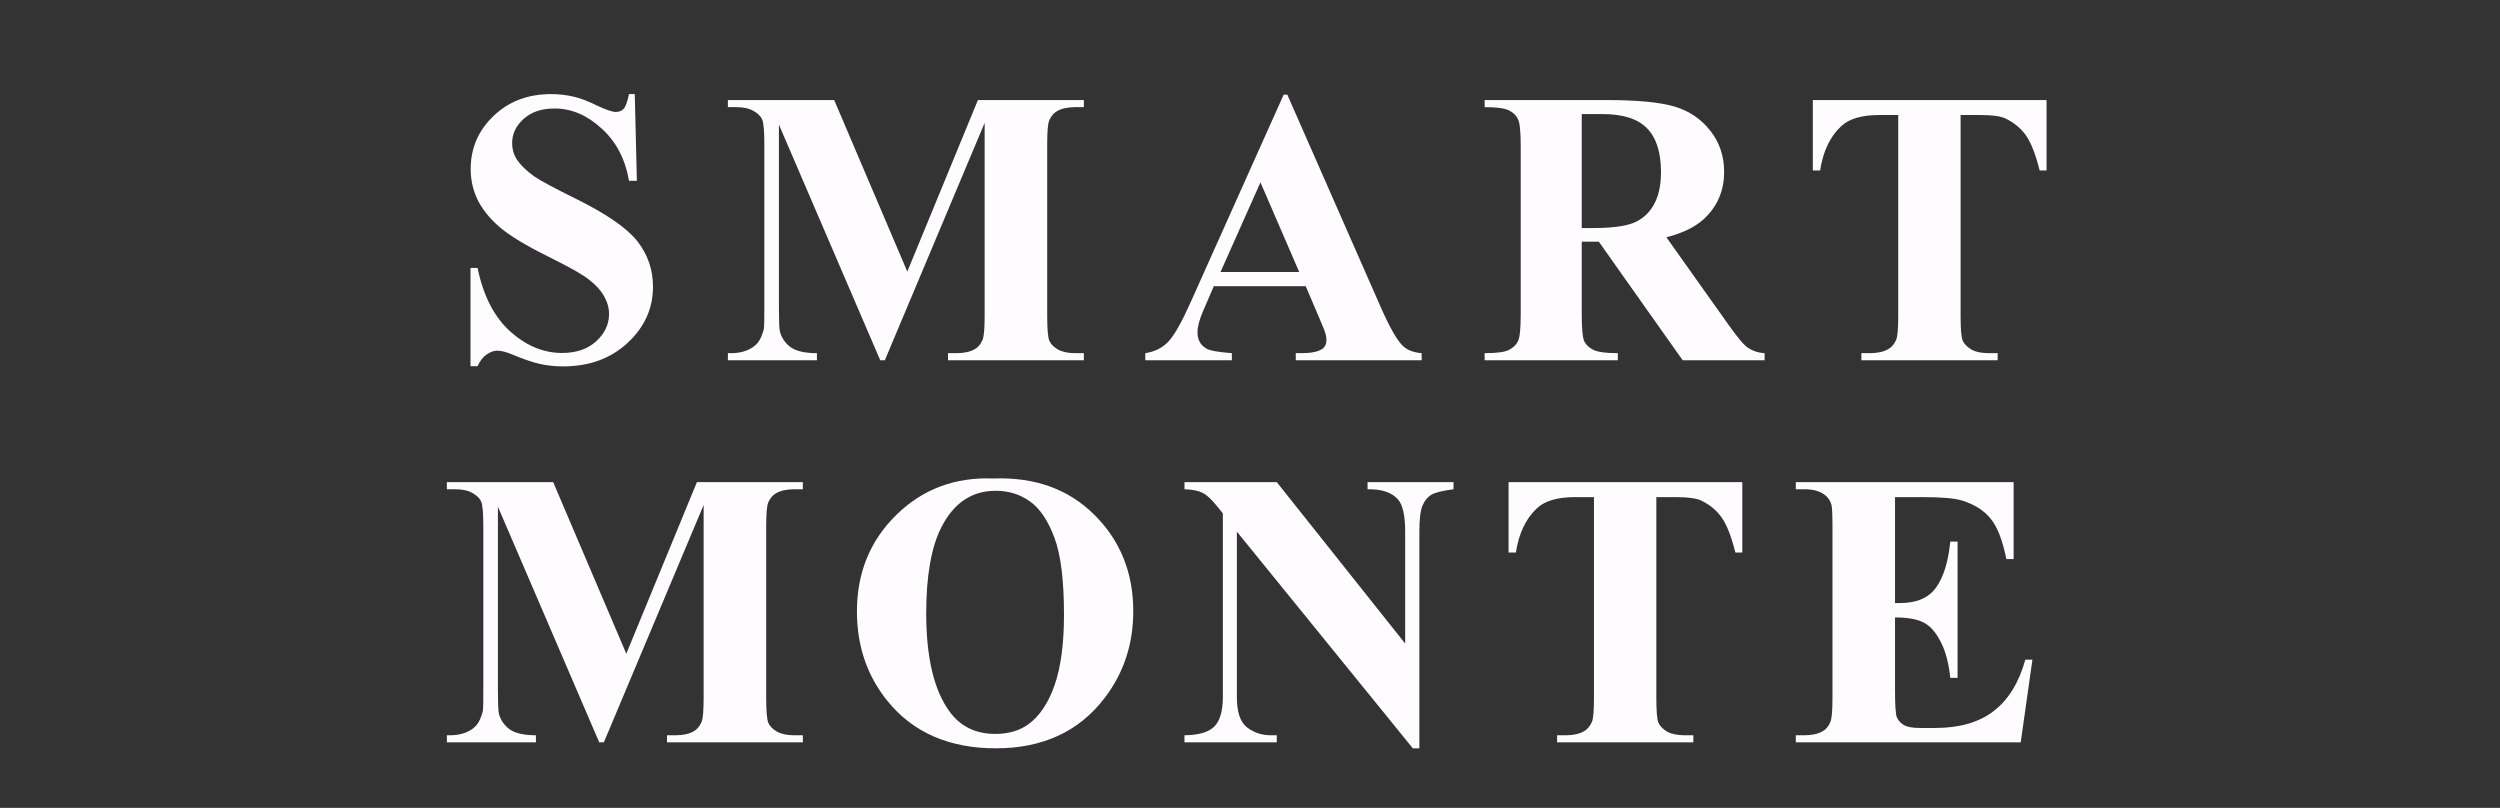 <?xml version="1.0" encoding="UTF-8"?> <svg xmlns="http://www.w3.org/2000/svg" width="229" height="74" viewBox="0 0 229 74" fill="none"><rect x="0" y="0" width="229" height="74" fill="#333333" stroke="none"/> <path d="M58.144 8.619L58.337 16.564H57.617C57.277 14.572 56.439 12.973 55.103 11.766C53.779 10.547 52.343 9.938 50.796 9.938C49.601 9.938 48.652 10.26 47.949 10.904C47.257 11.537 46.911 12.27 46.911 13.102C46.911 13.629 47.035 14.098 47.281 14.508C47.62 15.059 48.165 15.604 48.915 16.143C49.466 16.529 50.738 17.215 52.73 18.199C55.519 19.57 57.4 20.865 58.372 22.084C59.333 23.303 59.814 24.697 59.814 26.268C59.814 28.26 59.035 29.977 57.476 31.418C55.929 32.848 53.96 33.562 51.57 33.562C50.82 33.562 50.111 33.486 49.443 33.334C48.775 33.182 47.937 32.895 46.929 32.473C46.367 32.238 45.904 32.121 45.54 32.121C45.236 32.121 44.913 32.238 44.574 32.473C44.234 32.707 43.958 33.065 43.747 33.545H43.097V24.545H43.747C44.263 27.076 45.253 29.01 46.718 30.346C48.195 31.67 49.783 32.332 51.482 32.332C52.794 32.332 53.837 31.975 54.611 31.26C55.396 30.545 55.788 29.713 55.788 28.764C55.788 28.201 55.636 27.656 55.331 27.129C55.038 26.602 54.587 26.104 53.978 25.635C53.368 25.154 52.29 24.533 50.743 23.771C48.575 22.705 47.017 21.797 46.068 21.047C45.118 20.297 44.386 19.459 43.87 18.533C43.367 17.607 43.115 16.588 43.115 15.475C43.115 13.576 43.812 11.959 45.206 10.623C46.601 9.287 48.359 8.619 50.48 8.619C51.253 8.619 52.003 8.713 52.73 8.9C53.281 9.041 53.949 9.305 54.734 9.691C55.531 10.066 56.087 10.254 56.404 10.254C56.708 10.254 56.949 10.16 57.124 9.973C57.3 9.785 57.464 9.334 57.617 8.619H58.144ZM83.109 24.879L89.578 9.164H99.281V9.814H98.507C97.804 9.814 97.242 9.938 96.82 10.184C96.527 10.348 96.293 10.623 96.117 11.01C95.988 11.291 95.924 12.023 95.924 13.207V28.922C95.924 30.141 95.988 30.902 96.117 31.207C96.246 31.512 96.51 31.781 96.908 32.016C97.306 32.238 97.84 32.35 98.507 32.35H99.281V33H86.836V32.35H87.609C88.312 32.35 88.875 32.227 89.297 31.98C89.59 31.816 89.824 31.535 90 31.137C90.129 30.855 90.193 30.117 90.193 28.922V11.256L81.052 33H80.63L71.349 11.414V28.201C71.349 29.373 71.379 30.094 71.437 30.363C71.59 30.949 71.918 31.43 72.422 31.805C72.937 32.168 73.74 32.35 74.83 32.35V33H66.674V32.35H66.92C67.447 32.361 67.939 32.279 68.396 32.103C68.853 31.916 69.199 31.67 69.433 31.365C69.668 31.061 69.849 30.633 69.978 30.082C70.002 29.953 70.013 29.355 70.013 28.289V13.207C70.013 12 69.949 11.25 69.82 10.957C69.691 10.652 69.427 10.389 69.029 10.166C68.63 9.932 68.097 9.814 67.429 9.814H66.674V9.164H76.412L83.109 24.879ZM119.605 26.215H111.186L110.184 28.535C109.855 29.309 109.691 29.947 109.691 30.451C109.691 31.119 109.961 31.611 110.5 31.928C110.816 32.115 111.596 32.256 112.838 32.35V33H104.91V32.35C105.766 32.221 106.469 31.869 107.02 31.295C107.57 30.709 108.25 29.508 109.059 27.691L117.584 8.672H117.918L126.514 28.219C127.334 30.07 128.008 31.236 128.535 31.717C128.934 32.08 129.496 32.291 130.223 32.35V33H118.691V32.35H119.166C120.092 32.35 120.742 32.221 121.117 31.963C121.375 31.775 121.504 31.506 121.504 31.154C121.504 30.943 121.469 30.727 121.398 30.504C121.375 30.398 121.199 29.959 120.871 29.186L119.605 26.215ZM119.008 24.914L115.457 16.705L111.801 24.914H119.008ZM144.887 22.137V28.816C144.887 30.105 144.963 30.92 145.116 31.26C145.28 31.588 145.561 31.852 145.959 32.051C146.358 32.25 147.102 32.35 148.192 32.35V33H135.992V32.35C137.094 32.35 137.838 32.25 138.225 32.051C138.623 31.84 138.899 31.57 139.051 31.242C139.215 30.914 139.297 30.105 139.297 28.816V13.348C139.297 12.059 139.215 11.25 139.051 10.922C138.899 10.582 138.623 10.312 138.225 10.113C137.826 9.914 137.082 9.814 135.992 9.814V9.164H147.067C149.95 9.164 152.059 9.363 153.395 9.762C154.731 10.16 155.821 10.898 156.664 11.977C157.508 13.043 157.93 14.297 157.93 15.738C157.93 17.496 157.297 18.949 156.032 20.098C155.223 20.824 154.092 21.369 152.639 21.732L158.369 29.801C159.119 30.844 159.653 31.494 159.969 31.752C160.45 32.115 161.006 32.315 161.639 32.35V33H154.133L146.451 22.137H144.887ZM144.887 10.447V20.889H145.889C147.518 20.889 148.737 20.742 149.545 20.449C150.354 20.145 150.987 19.605 151.444 18.832C151.912 18.047 152.147 17.027 152.147 15.773C152.147 13.957 151.719 12.615 150.864 11.748C150.02 10.881 148.655 10.447 146.768 10.447H144.887ZM187.465 9.164V15.615H186.833C186.458 14.127 186.042 13.06 185.585 12.416C185.128 11.76 184.501 11.238 183.704 10.852C183.258 10.641 182.479 10.535 181.366 10.535H179.59V28.922C179.59 30.141 179.655 30.902 179.784 31.207C179.924 31.512 180.188 31.781 180.575 32.016C180.973 32.238 181.512 32.35 182.192 32.35H182.983V33H170.503V32.35H171.294C171.985 32.35 172.542 32.227 172.964 31.98C173.268 31.816 173.508 31.535 173.684 31.137C173.813 30.855 173.878 30.117 173.878 28.922V10.535H172.155C170.549 10.535 169.383 10.875 168.657 11.555C167.637 12.504 166.993 13.857 166.723 15.615H166.055V9.164H187.465Z" fill="#FFFCFF"></path> <path d="M57.369 59.879L63.838 44.164H73.541V44.815H72.767C72.064 44.815 71.502 44.938 71.08 45.184C70.787 45.348 70.552 45.623 70.377 46.01C70.248 46.291 70.183 47.023 70.183 48.207V63.922C70.183 65.141 70.248 65.902 70.377 66.207C70.506 66.512 70.769 66.781 71.168 67.016C71.566 67.238 72.099 67.35 72.767 67.35H73.541V68H61.096V67.35H61.869C62.572 67.35 63.135 67.227 63.556 66.981C63.849 66.816 64.084 66.535 64.26 66.137C64.388 65.856 64.453 65.117 64.453 63.922V46.256L55.312 68H54.89L45.609 46.414V63.201C45.609 64.373 45.638 65.094 45.697 65.363C45.849 65.949 46.178 66.43 46.681 66.805C47.197 67.168 48 67.35 49.09 67.35V68H40.933V67.35H41.179C41.707 67.361 42.199 67.279 42.656 67.103C43.113 66.916 43.459 66.67 43.693 66.365C43.928 66.061 44.109 65.633 44.238 65.082C44.261 64.953 44.273 64.356 44.273 63.289V48.207C44.273 47 44.209 46.25 44.08 45.957C43.951 45.652 43.687 45.389 43.289 45.166C42.89 44.932 42.357 44.815 41.689 44.815H40.933V44.164H50.672L57.369 59.879ZM90.993 43.83C94.79 43.69 97.872 44.797 100.239 47.152C102.618 49.508 103.807 52.455 103.807 55.994C103.807 59.018 102.923 61.678 101.153 63.975C98.809 67.022 95.499 68.545 91.222 68.545C86.933 68.545 83.616 67.092 81.272 64.186C79.421 61.889 78.495 59.164 78.495 56.012C78.495 52.473 79.696 49.525 82.099 47.17C84.513 44.803 87.477 43.69 90.993 43.83ZM91.204 44.955C89.024 44.955 87.366 46.068 86.229 48.295C85.304 50.123 84.841 52.748 84.841 56.17C84.841 60.236 85.555 63.242 86.985 65.188C87.981 66.547 89.376 67.227 91.169 67.227C92.376 67.227 93.384 66.934 94.192 66.348C95.224 65.598 96.026 64.402 96.6 62.762C97.175 61.109 97.462 58.959 97.462 56.31C97.462 53.158 97.169 50.803 96.583 49.244C95.997 47.674 95.247 46.566 94.333 45.922C93.43 45.277 92.388 44.955 91.204 44.955ZM116.953 44.164L128.713 58.947V48.699C128.713 47.27 128.508 46.303 128.098 45.799C127.535 45.119 126.592 44.791 125.268 44.815V44.164H133.143V44.815C132.135 44.943 131.455 45.113 131.104 45.324C130.764 45.523 130.494 45.857 130.295 46.326C130.107 46.783 130.014 47.574 130.014 48.699V68.545H129.416L113.297 48.699V63.852C113.297 65.223 113.607 66.148 114.229 66.629C114.861 67.109 115.582 67.35 116.391 67.35H116.953V68H108.498V67.35C109.811 67.338 110.725 67.068 111.24 66.541C111.756 66.014 112.014 65.117 112.014 63.852V47.029L111.504 46.397C111 45.764 110.555 45.348 110.168 45.148C109.781 44.949 109.225 44.838 108.498 44.815V44.164H116.953ZM159.595 44.164V50.615H158.962C158.587 49.127 158.171 48.06 157.714 47.416C157.257 46.76 156.63 46.238 155.833 45.852C155.388 45.641 154.609 45.535 153.495 45.535H151.72V63.922C151.72 65.141 151.784 65.902 151.913 66.207C152.054 66.512 152.318 66.781 152.704 67.016C153.103 67.238 153.642 67.35 154.321 67.35H155.112V68H142.632V67.35H143.423C144.114 67.35 144.671 67.227 145.093 66.981C145.398 66.816 145.638 66.535 145.814 66.137C145.943 65.856 146.007 65.117 146.007 63.922V45.535H144.284C142.679 45.535 141.513 45.875 140.786 46.555C139.767 47.504 139.122 48.857 138.853 50.615H138.185V44.164H159.595ZM173.584 45.535V55.238H174.059C175.571 55.238 176.666 54.764 177.346 53.815C178.026 52.865 178.459 51.465 178.647 49.613H179.315V62.094H178.647C178.506 60.734 178.207 59.621 177.75 58.754C177.305 57.887 176.783 57.307 176.186 57.014C175.588 56.709 174.721 56.557 173.584 56.557V63.272C173.584 64.584 173.637 65.387 173.742 65.68C173.86 65.973 174.071 66.213 174.375 66.4C174.68 66.588 175.172 66.682 175.852 66.682H177.276C179.502 66.682 181.283 66.166 182.619 65.135C183.967 64.103 184.934 62.533 185.52 60.424H186.17L185.098 68H164.496V67.35H165.287C165.979 67.35 166.535 67.227 166.957 66.981C167.262 66.816 167.496 66.535 167.66 66.137C167.789 65.856 167.854 65.117 167.854 63.922V48.242C167.854 47.164 167.824 46.502 167.766 46.256C167.649 45.846 167.432 45.529 167.115 45.307C166.67 44.978 166.061 44.815 165.287 44.815H164.496V44.164H184.448V51.213H183.78C183.44 49.49 182.959 48.254 182.338 47.504C181.729 46.754 180.862 46.203 179.737 45.852C179.08 45.641 177.85 45.535 176.045 45.535H173.584Z" fill="#FFFCFF"></path> </svg> 